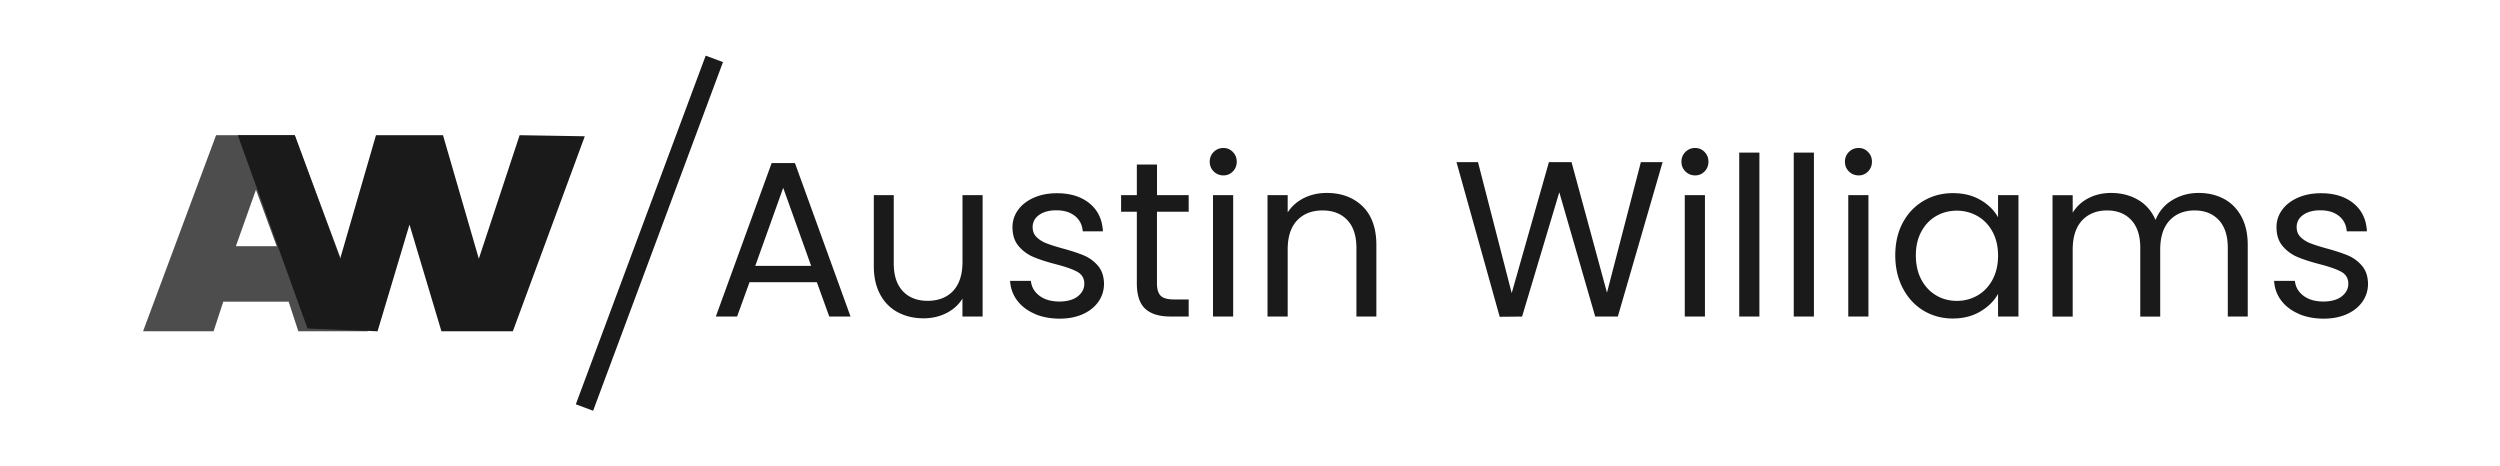 <svg xmlns="http://www.w3.org/2000/svg" id="Layer_1" data-name="Layer 1" viewBox="0 0 541.59 100.96"><defs><style>.cls-2{fill:#1a1a1a}</style></defs><path d="M176.96 61.14h-14.59l-2.69 7.44h-4.61l12.1-33.26h5.04l12.05 33.26h-4.61l-2.69-7.44Zm-1.24-3.55-6.05-16.9-6.05 16.9h12.1Zm37.15-15.31v26.3h-4.37v-3.89c-.83 1.34-1.99 2.39-3.48 3.14s-3.13 1.13-4.92 1.13c-2.05 0-3.89-.42-5.52-1.27-1.63-.85-2.92-2.12-3.86-3.82-.94-1.7-1.42-3.76-1.42-6.19V42.27h4.32V57.1c0 2.59.66 4.58 1.97 5.98 1.31 1.39 3.1 2.09 5.38 2.09s4.18-.72 5.52-2.16c1.34-1.44 2.02-3.54 2.02-6.29V42.27h4.37Zm11.28 25.7c-1.6-.69-2.86-1.65-3.79-2.88-.93-1.23-1.44-2.65-1.54-4.25h4.51c.13 1.31.74 2.38 1.85 3.22s2.55 1.25 4.34 1.25c1.66 0 2.98-.37 3.94-1.1.96-.74 1.44-1.66 1.44-2.78s-.51-2.01-1.54-2.57c-1.02-.56-2.61-1.11-4.75-1.66-1.95-.51-3.54-1.03-4.78-1.56a8.513 8.513 0 0 1-3.17-2.35c-.88-1.04-1.32-2.41-1.32-4.1 0-1.34.4-2.58 1.2-3.7.8-1.12 1.94-2.01 3.41-2.66 1.47-.66 3.15-.98 5.04-.98 2.91 0 5.26.74 7.06 2.21 1.79 1.47 2.75 3.49 2.88 6.05h-4.37c-.1-1.38-.65-2.48-1.66-3.31-1.01-.83-2.36-1.25-4.06-1.25-1.57 0-2.82.34-3.74 1.01-.93.67-1.39 1.55-1.39 2.64 0 .86.28 1.58.84 2.14.56.56 1.26 1.01 2.11 1.34.85.34 2.02.71 3.53 1.13 1.89.51 3.42 1.02 4.61 1.51 1.18.5 2.2 1.24 3.05 2.23.85.99 1.29 2.29 1.32 3.89 0 1.44-.4 2.74-1.2 3.89-.8 1.15-1.93 2.06-3.38 2.71-1.46.66-3.13.98-5.02.98-2.02 0-3.82-.34-5.42-1.03Zm26.49-22.11v15.5c0 1.28.27 2.18.82 2.71.54.53 1.49.79 2.83.79h3.22v3.7h-3.94c-2.43 0-4.26-.56-5.47-1.68-1.22-1.12-1.82-2.96-1.82-5.52v-15.5h-3.41v-3.6h3.41v-6.62h4.37v6.62h6.86v3.6h-6.86Zm12.29-8.73c-.58-.58-.86-1.28-.86-2.11s.29-1.54.86-2.11c.58-.58 1.28-.86 2.11-.86s1.48.29 2.04.86c.56.58.84 1.28.84 2.11s-.28 1.54-.84 2.11c-.56.58-1.24.86-2.04.86s-1.54-.29-2.11-.86Zm4.22 5.14v26.3h-4.37v-26.3h4.37Zm28.04 2.42c1.98 1.94 2.98 4.73 2.98 8.38v15.5h-4.32V53.7c0-2.62-.66-4.63-1.97-6.02-1.31-1.39-3.1-2.09-5.38-2.09s-4.14.72-5.5 2.16c-1.36 1.44-2.04 3.54-2.04 6.29v14.54h-4.37v-26.3h4.37v3.74c.86-1.34 2.04-2.38 3.53-3.12 1.49-.74 3.13-1.1 4.92-1.1 3.2 0 5.79.97 7.78 2.9Zm64.99-9.58-9.7 33.46h-4.9l-7.78-26.93-8.06 26.93-4.85.05-9.36-33.5h4.66l7.3 28.37 8.06-28.37h4.9l7.68 28.27 7.34-28.27h4.7Zm4.94 2.02c-.58-.58-.86-1.28-.86-2.11s.29-1.54.86-2.11c.58-.58 1.28-.86 2.11-.86s1.48.29 2.04.86c.56.58.84 1.28.84 2.11s-.28 1.54-.84 2.11c-.56.58-1.24.86-2.04.86s-1.54-.29-2.11-.86Zm4.23 5.14v26.3h-4.37v-26.3h4.37Zm11.8-9.22v35.52h-4.37V33.06h4.37Zm11.81 0v35.52h-4.37V33.06h4.37Zm7.58 4.08c-.58-.58-.86-1.28-.86-2.11s.29-1.54.86-2.11c.58-.58 1.28-.86 2.11-.86s1.48.29 2.04.86c.56.58.84 1.28.84 2.11s-.28 1.54-.84 2.11c-.56.58-1.24.86-2.04.86s-1.54-.29-2.11-.86Zm4.23 5.14v26.3h-4.37v-26.3h4.37Zm7.44 5.97c1.09-2.03 2.58-3.61 4.49-4.73 1.9-1.12 4.02-1.68 6.36-1.68s4.3.5 6 1.49c1.7.99 2.96 2.24 3.79 3.74v-4.8h4.42v26.3h-4.42v-4.9c-.86 1.54-2.15 2.81-3.86 3.82-1.71 1.01-3.7 1.51-5.98 1.51s-4.45-.58-6.34-1.73c-1.89-1.15-3.38-2.77-4.46-4.85s-1.63-4.45-1.63-7.1.54-5.05 1.63-7.08Zm19.44 1.95c-.8-1.47-1.88-2.6-3.24-3.38-1.36-.78-2.86-1.18-4.49-1.18s-3.12.38-4.46 1.15c-1.34.77-2.42 1.89-3.22 3.36-.8 1.47-1.2 3.2-1.2 5.18s.4 3.77 1.2 5.26c.8 1.49 1.87 2.62 3.22 3.41 1.34.79 2.83 1.18 4.46 1.18s3.13-.39 4.49-1.18c1.36-.78 2.44-1.92 3.24-3.41.8-1.49 1.2-3.22 1.2-5.21s-.4-3.71-1.2-5.18Zm50.11-7.13c1.6.85 2.86 2.12 3.79 3.82.93 1.7 1.39 3.76 1.39 6.19v15.5h-4.32V53.7c0-2.62-.65-4.63-1.94-6.02-1.3-1.39-3.05-2.09-5.26-2.09s-4.08.73-5.42 2.18c-1.34 1.46-2.02 3.56-2.02 6.31v14.5h-4.32V53.7c0-2.62-.65-4.63-1.94-6.02-1.3-1.39-3.05-2.09-5.26-2.09s-4.08.73-5.42 2.18c-1.34 1.46-2.02 3.56-2.02 6.31v14.5h-4.37v-26.3h4.37v3.79a8.585 8.585 0 0 1 3.48-3.17c1.46-.74 3.06-1.1 4.82-1.1 2.21 0 4.16.5 5.86 1.49 1.7.99 2.96 2.45 3.79 4.37.74-1.86 1.95-3.3 3.65-4.32 1.7-1.02 3.58-1.54 5.66-1.54s3.87.42 5.47 1.27Zm16.22 24.91c-1.6-.69-2.86-1.65-3.79-2.88-.93-1.23-1.44-2.65-1.54-4.25h4.51c.13 1.31.74 2.38 1.85 3.22s2.55 1.25 4.34 1.25c1.66 0 2.98-.37 3.94-1.1.96-.74 1.44-1.66 1.44-2.78s-.51-2.01-1.54-2.57c-1.02-.56-2.61-1.11-4.75-1.66-1.95-.51-3.54-1.03-4.78-1.56a8.513 8.513 0 0 1-3.17-2.35c-.88-1.04-1.32-2.41-1.32-4.1 0-1.34.4-2.58 1.2-3.7.8-1.12 1.94-2.01 3.41-2.66 1.47-.66 3.15-.98 5.04-.98 2.91 0 5.26.74 7.06 2.21 1.79 1.47 2.75 3.49 2.88 6.05h-4.37c-.1-1.38-.65-2.48-1.66-3.31-1.01-.83-2.36-1.25-4.06-1.25-1.57 0-2.82.34-3.74 1.01-.93.67-1.39 1.55-1.39 2.64 0 .86.28 1.58.84 2.14.56.56 1.26 1.01 2.11 1.34.85.34 2.02.71 3.53 1.13 1.89.51 3.42 1.02 4.61 1.51 1.18.5 2.2 1.24 3.05 2.23.85.99 1.29 2.29 1.32 3.89 0 1.44-.4 2.74-1.2 3.89-.8 1.15-1.93 2.06-3.38 2.71-1.46.66-3.13.98-5.02.98-2.02 0-3.82-.34-5.42-1.03Z" class="cls-2"/><path d="M62.53 65.35H48.37l-2.1 6.42H30.99l15.82-42.48h17.04l15.82 42.48H64.63l-2.1-6.42Zm-2.59-12.02L55.45 41.1 51.1 53.33h8.85Z" style="fill:#4d4d4d"/><path d="M126.69 29.52 111.1 71.77H95.63l-6.92-23.12-6.92 23.12-15.17-.6-15.11-41.88h12.34l9.84 26.76 7.76-26.76h14.52l7.76 26.76 8.84-26.76 14.12.23Zm-1.947 58.065 28.135-75.53 3.748 1.396-28.134 75.53z" class="cls-2"/></svg>